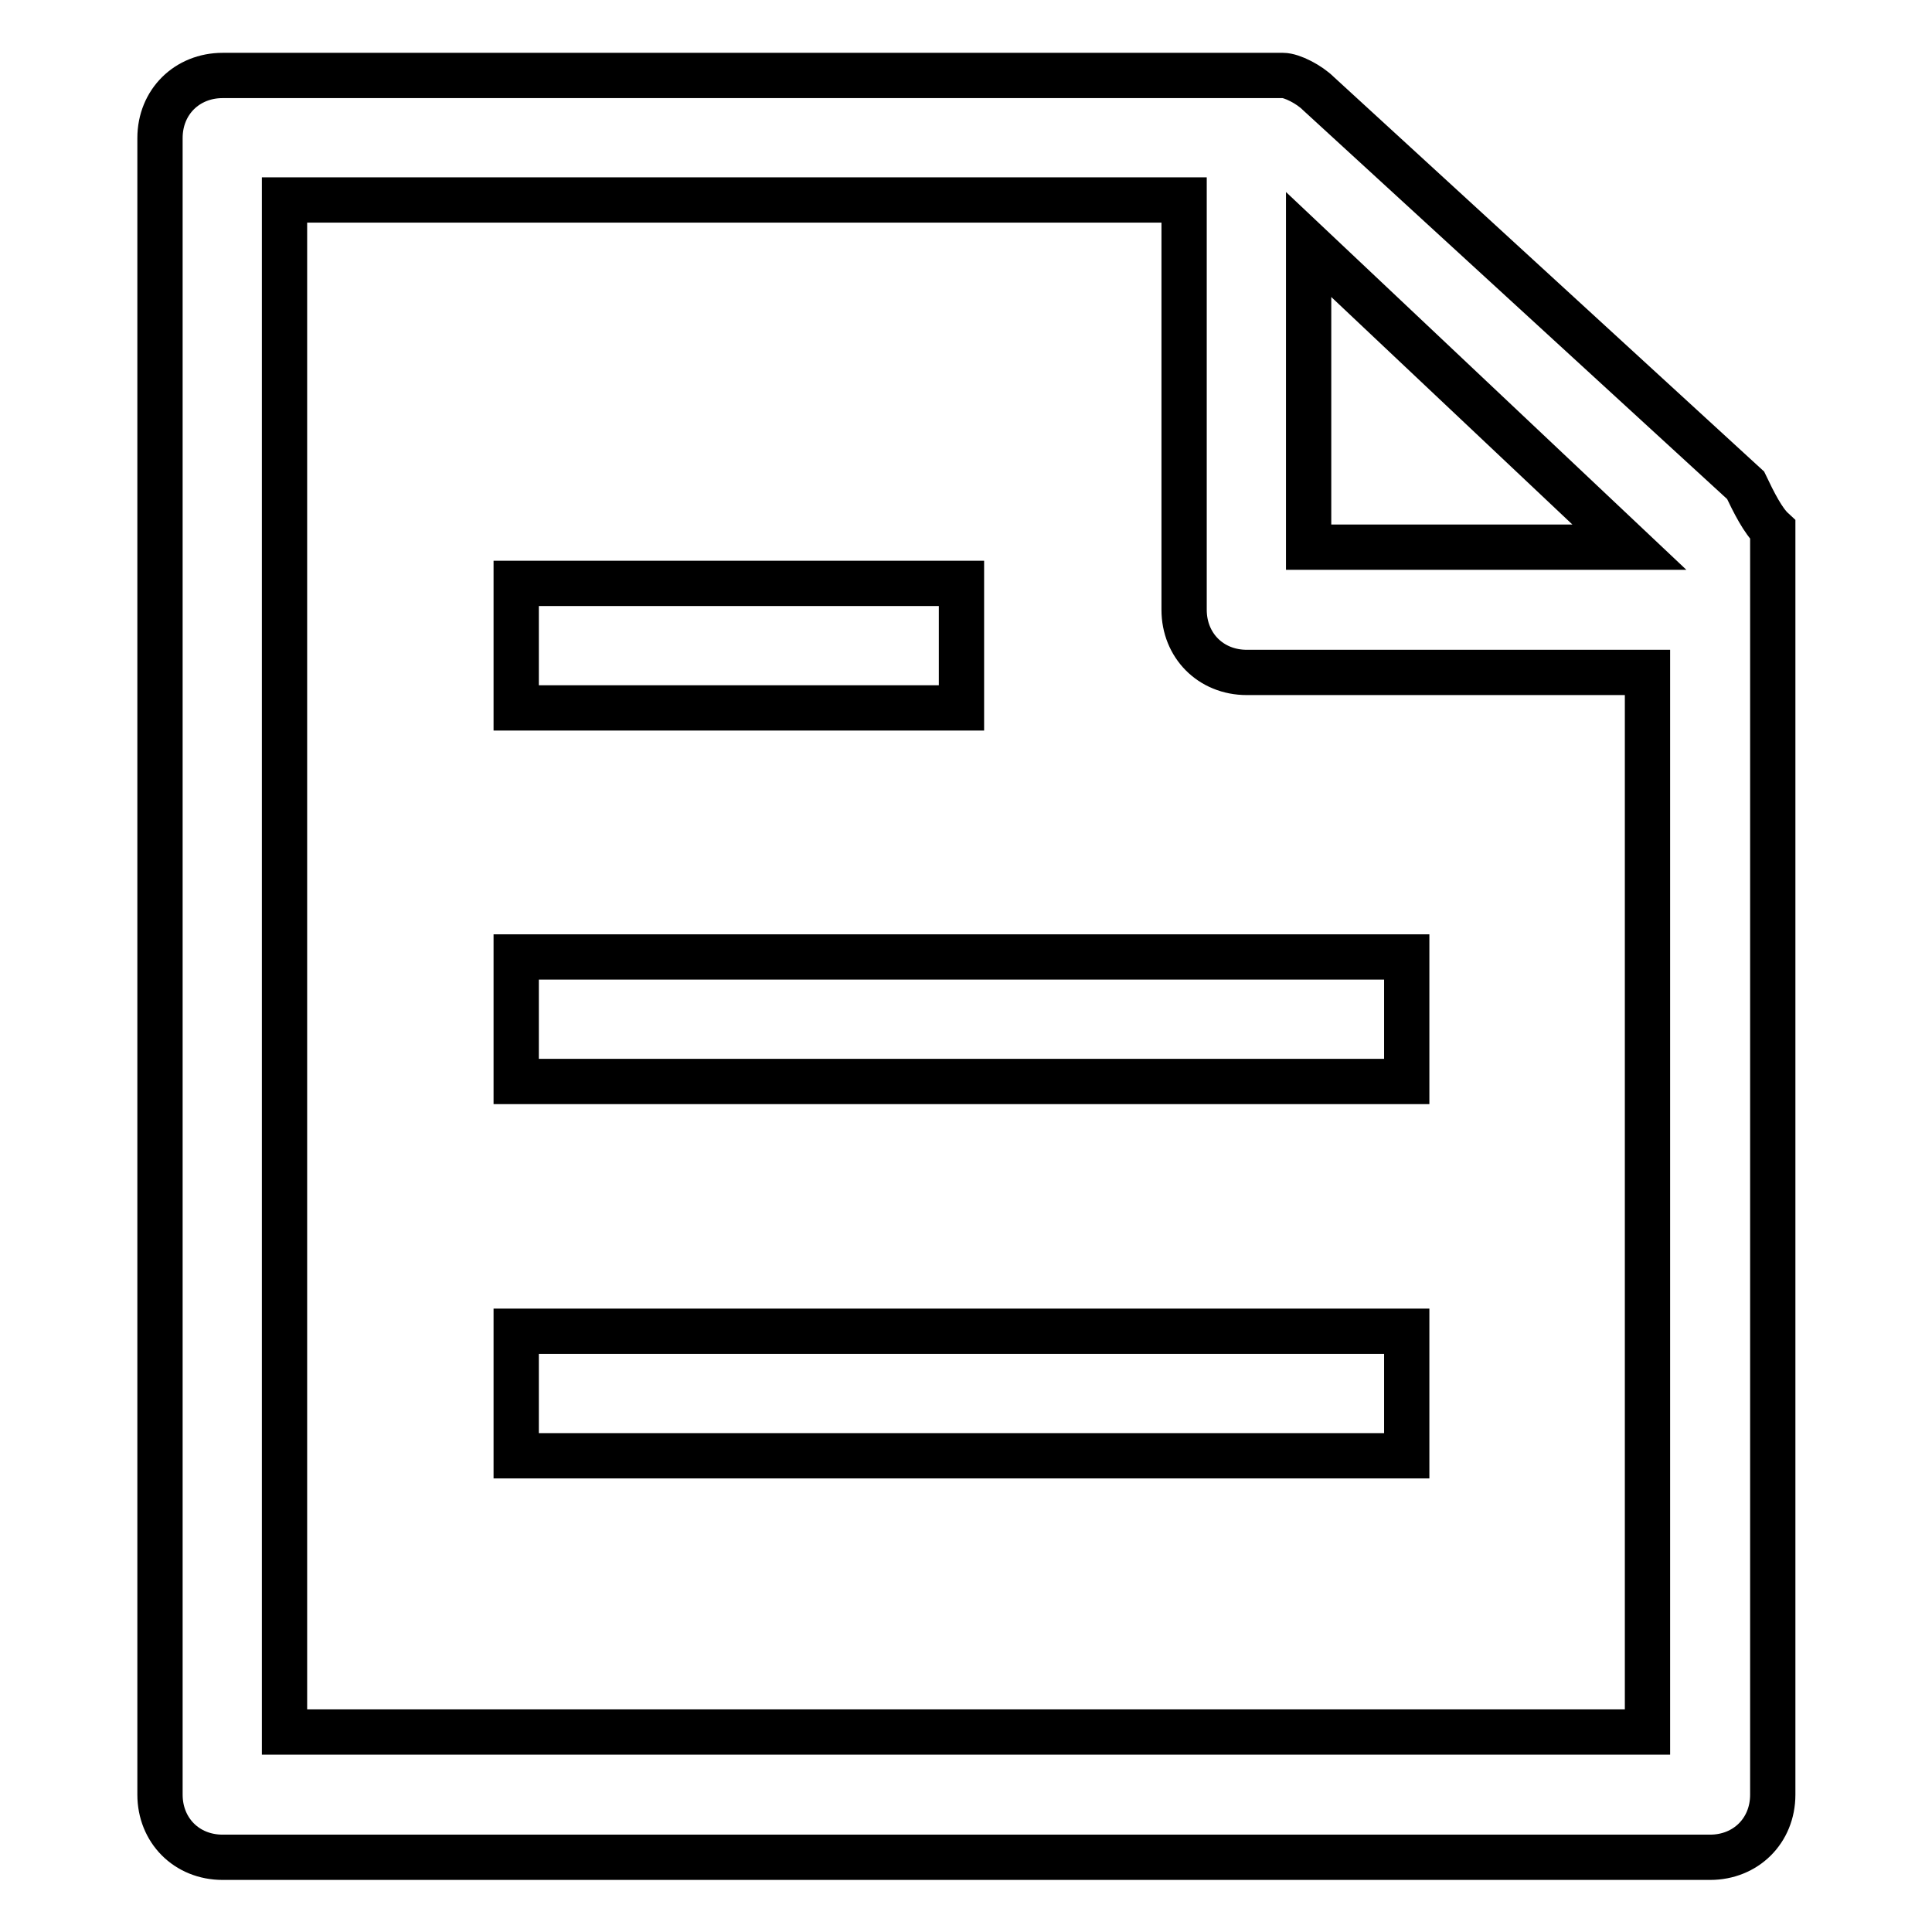 <?xml version="1.0" encoding="utf-8"?>
<!-- Svg Vector Icons : http://www.onlinewebfonts.com/icon -->
<!DOCTYPE svg PUBLIC "-//W3C//DTD SVG 1.1//EN" "http://www.w3.org/Graphics/SVG/1.1/DTD/svg11.dtd">
<svg version="1.1" xmlns="http://www.w3.org/2000/svg" xmlns:xlink="http://www.w3.org/1999/xlink" x="0px" y="0px" viewBox="0 0 256 256" enable-background="new 0 0 256 256" xml:space="preserve">
<g> <path stroke-width="6" fill-opacity="0" stroke="#000000"  d="M127.4,77.3h-59v16.5h59V77.3z M68.4,143.3h118v-16.5h-118V143.3z M68.4,192.9h118v-16.5h-118V192.9z  M231.3,64.3l-56.6-51.9c-1.2-1.2-3.5-2.4-4.7-2.4H29.5c-4.7,0-8.3,3.5-8.3,8.3v219.5c0,4.7,3.5,8.3,8.3,8.3h197.1 c4.7,0,8.3-3.5,8.3-8.3V70.2C233.6,69,232.4,66.6,231.3,64.3z M173.4,32.4l42.5,40.1h-42.5V32.4z M217.1,229.5H37.7v-203h119.2 v54.3c0,4.7,3.5,8.3,8.3,8.3h53.1v140.4H217.1z"/></g>
</svg>